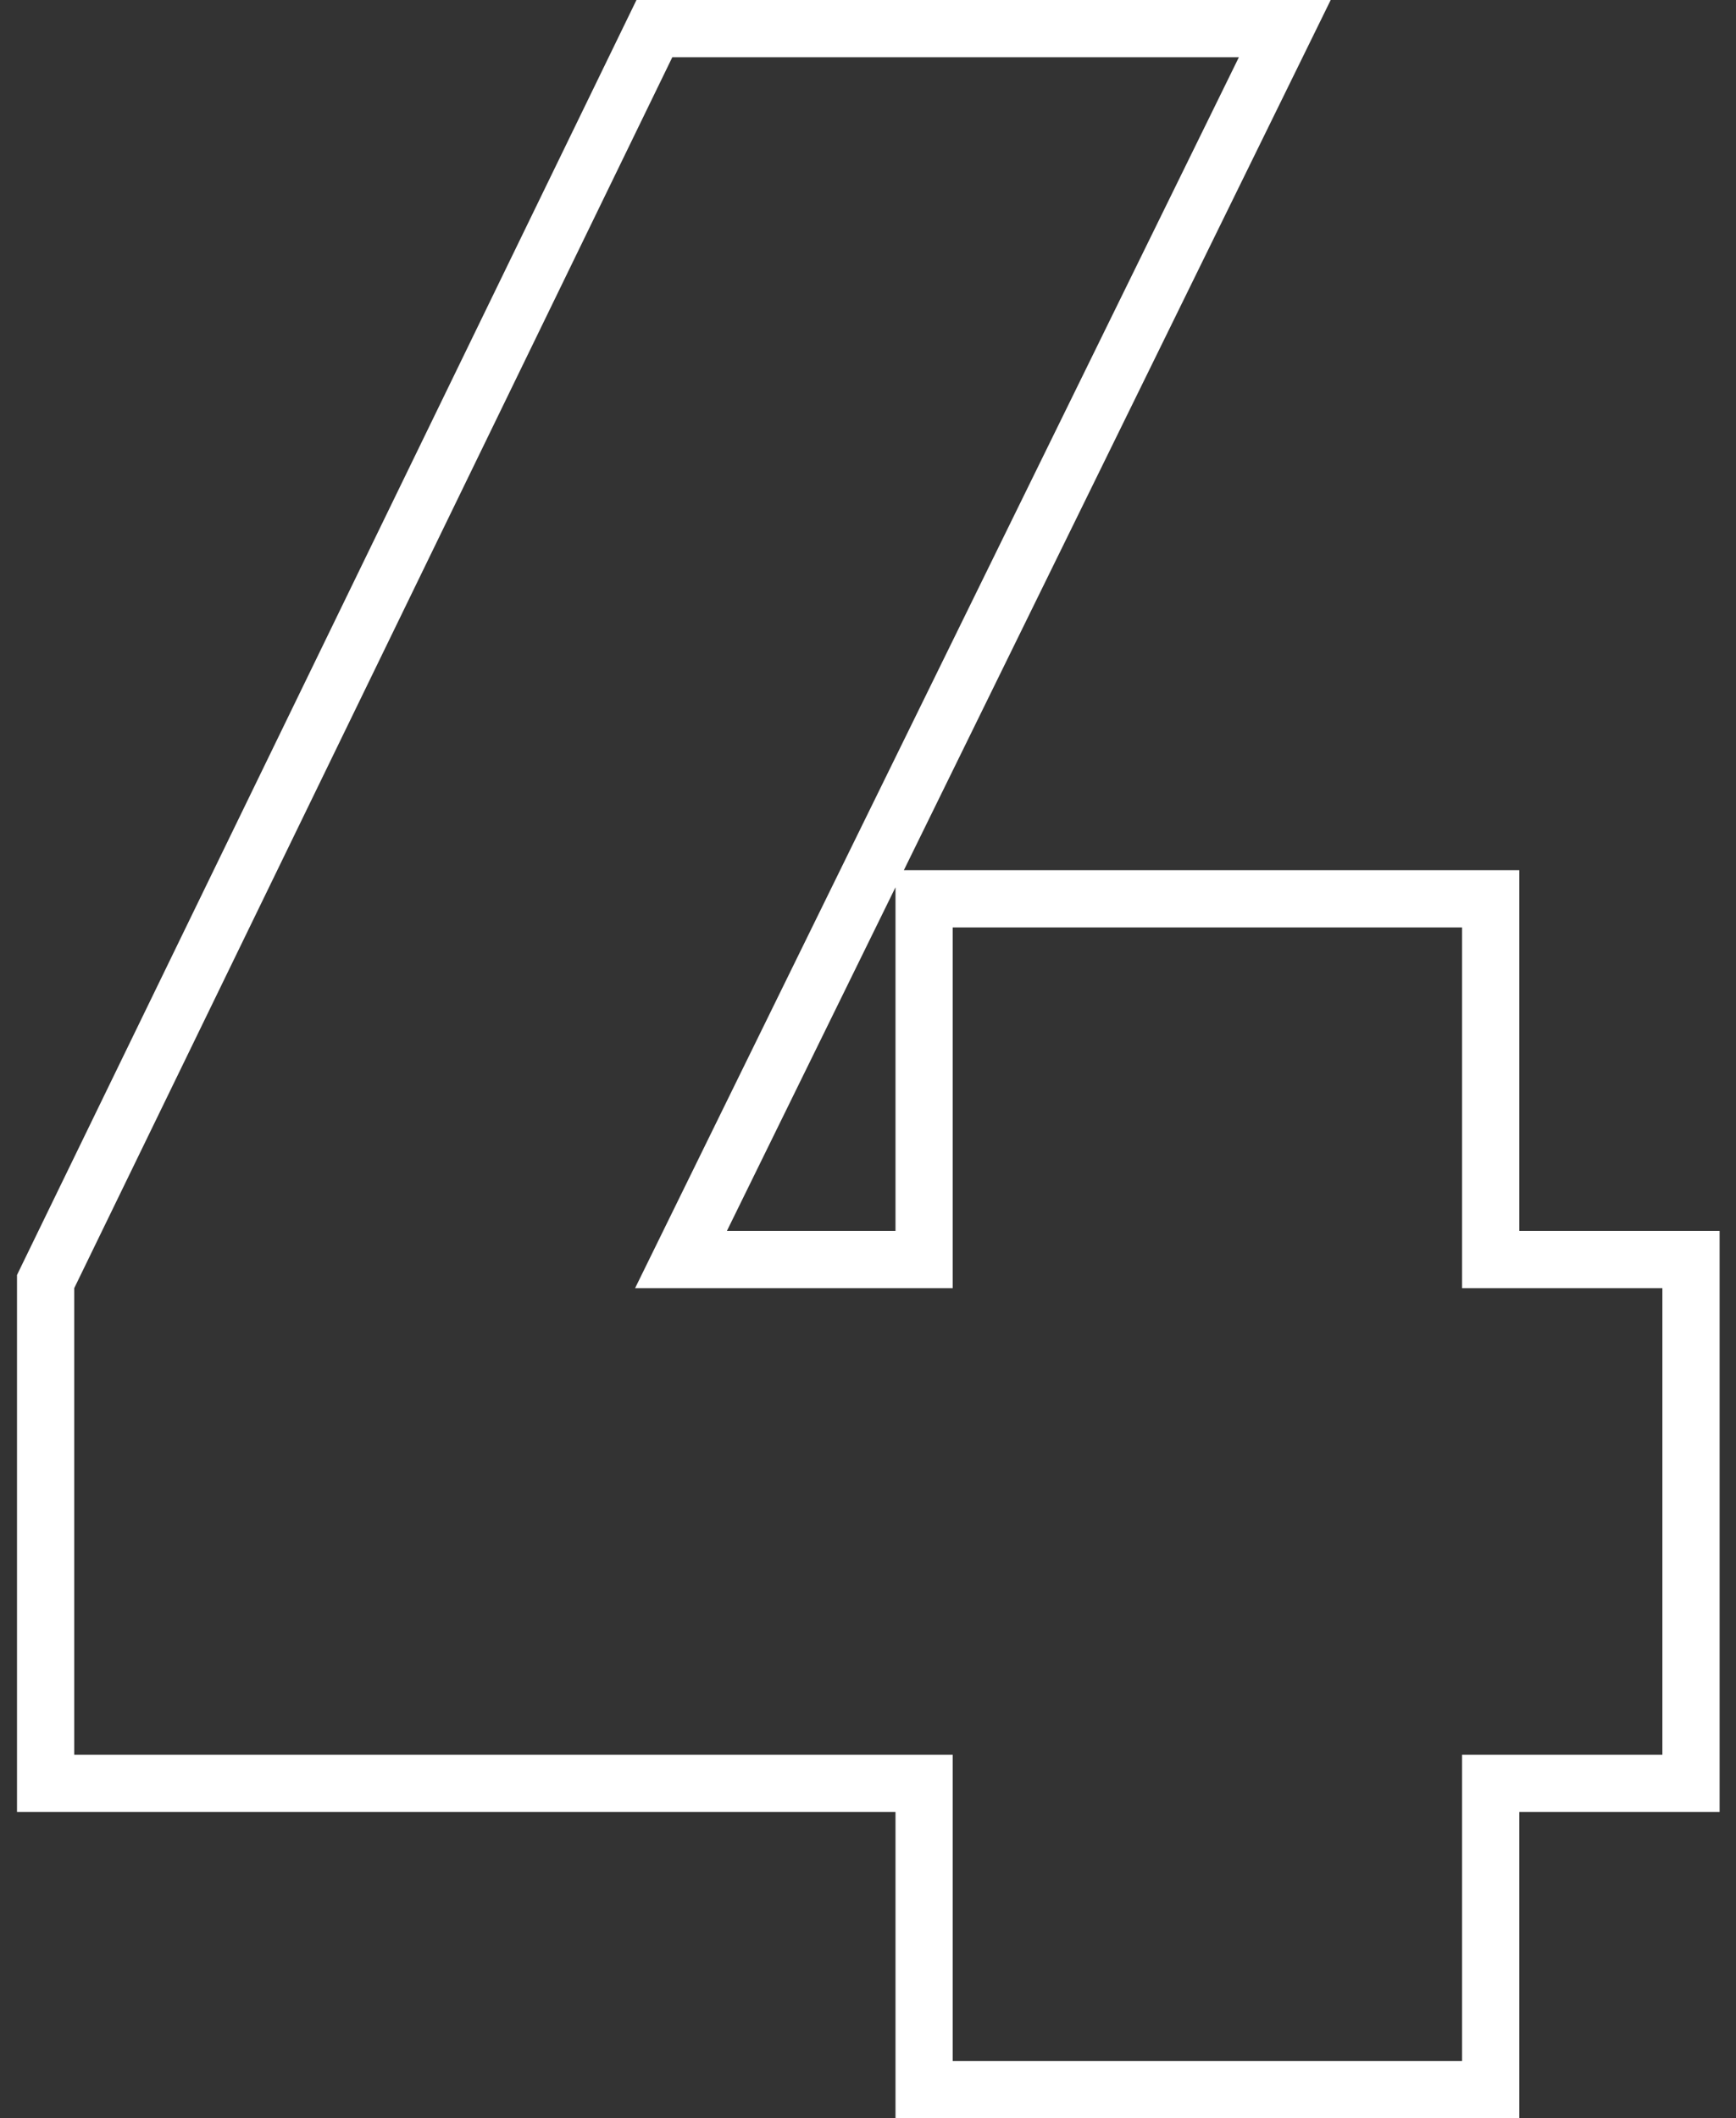 <svg width="91" height="111" viewBox="0 0 91 111" fill="none" xmlns="http://www.w3.org/2000/svg">
<rect x="0" y="0" width="91" height="111" fill="#333333" stroke="none"/>
<path fill-rule="evenodd" clip-rule="evenodd" d="M33.291 67.5H49.941V48.6H76.641V67.5H87.141V91.95H76.641V108H49.941V91.95H3.891V67.5L35.241 3H64.941L33.291 67.5ZM46.941 94.95H0.891V66.81L33.363 0H69.754L47.379 45.6H79.641V64.5H90.141V94.95H79.641V111H46.941V94.95ZM46.941 46.493L38.104 64.5H46.941V46.493Z" fill="white"/>
</svg>
